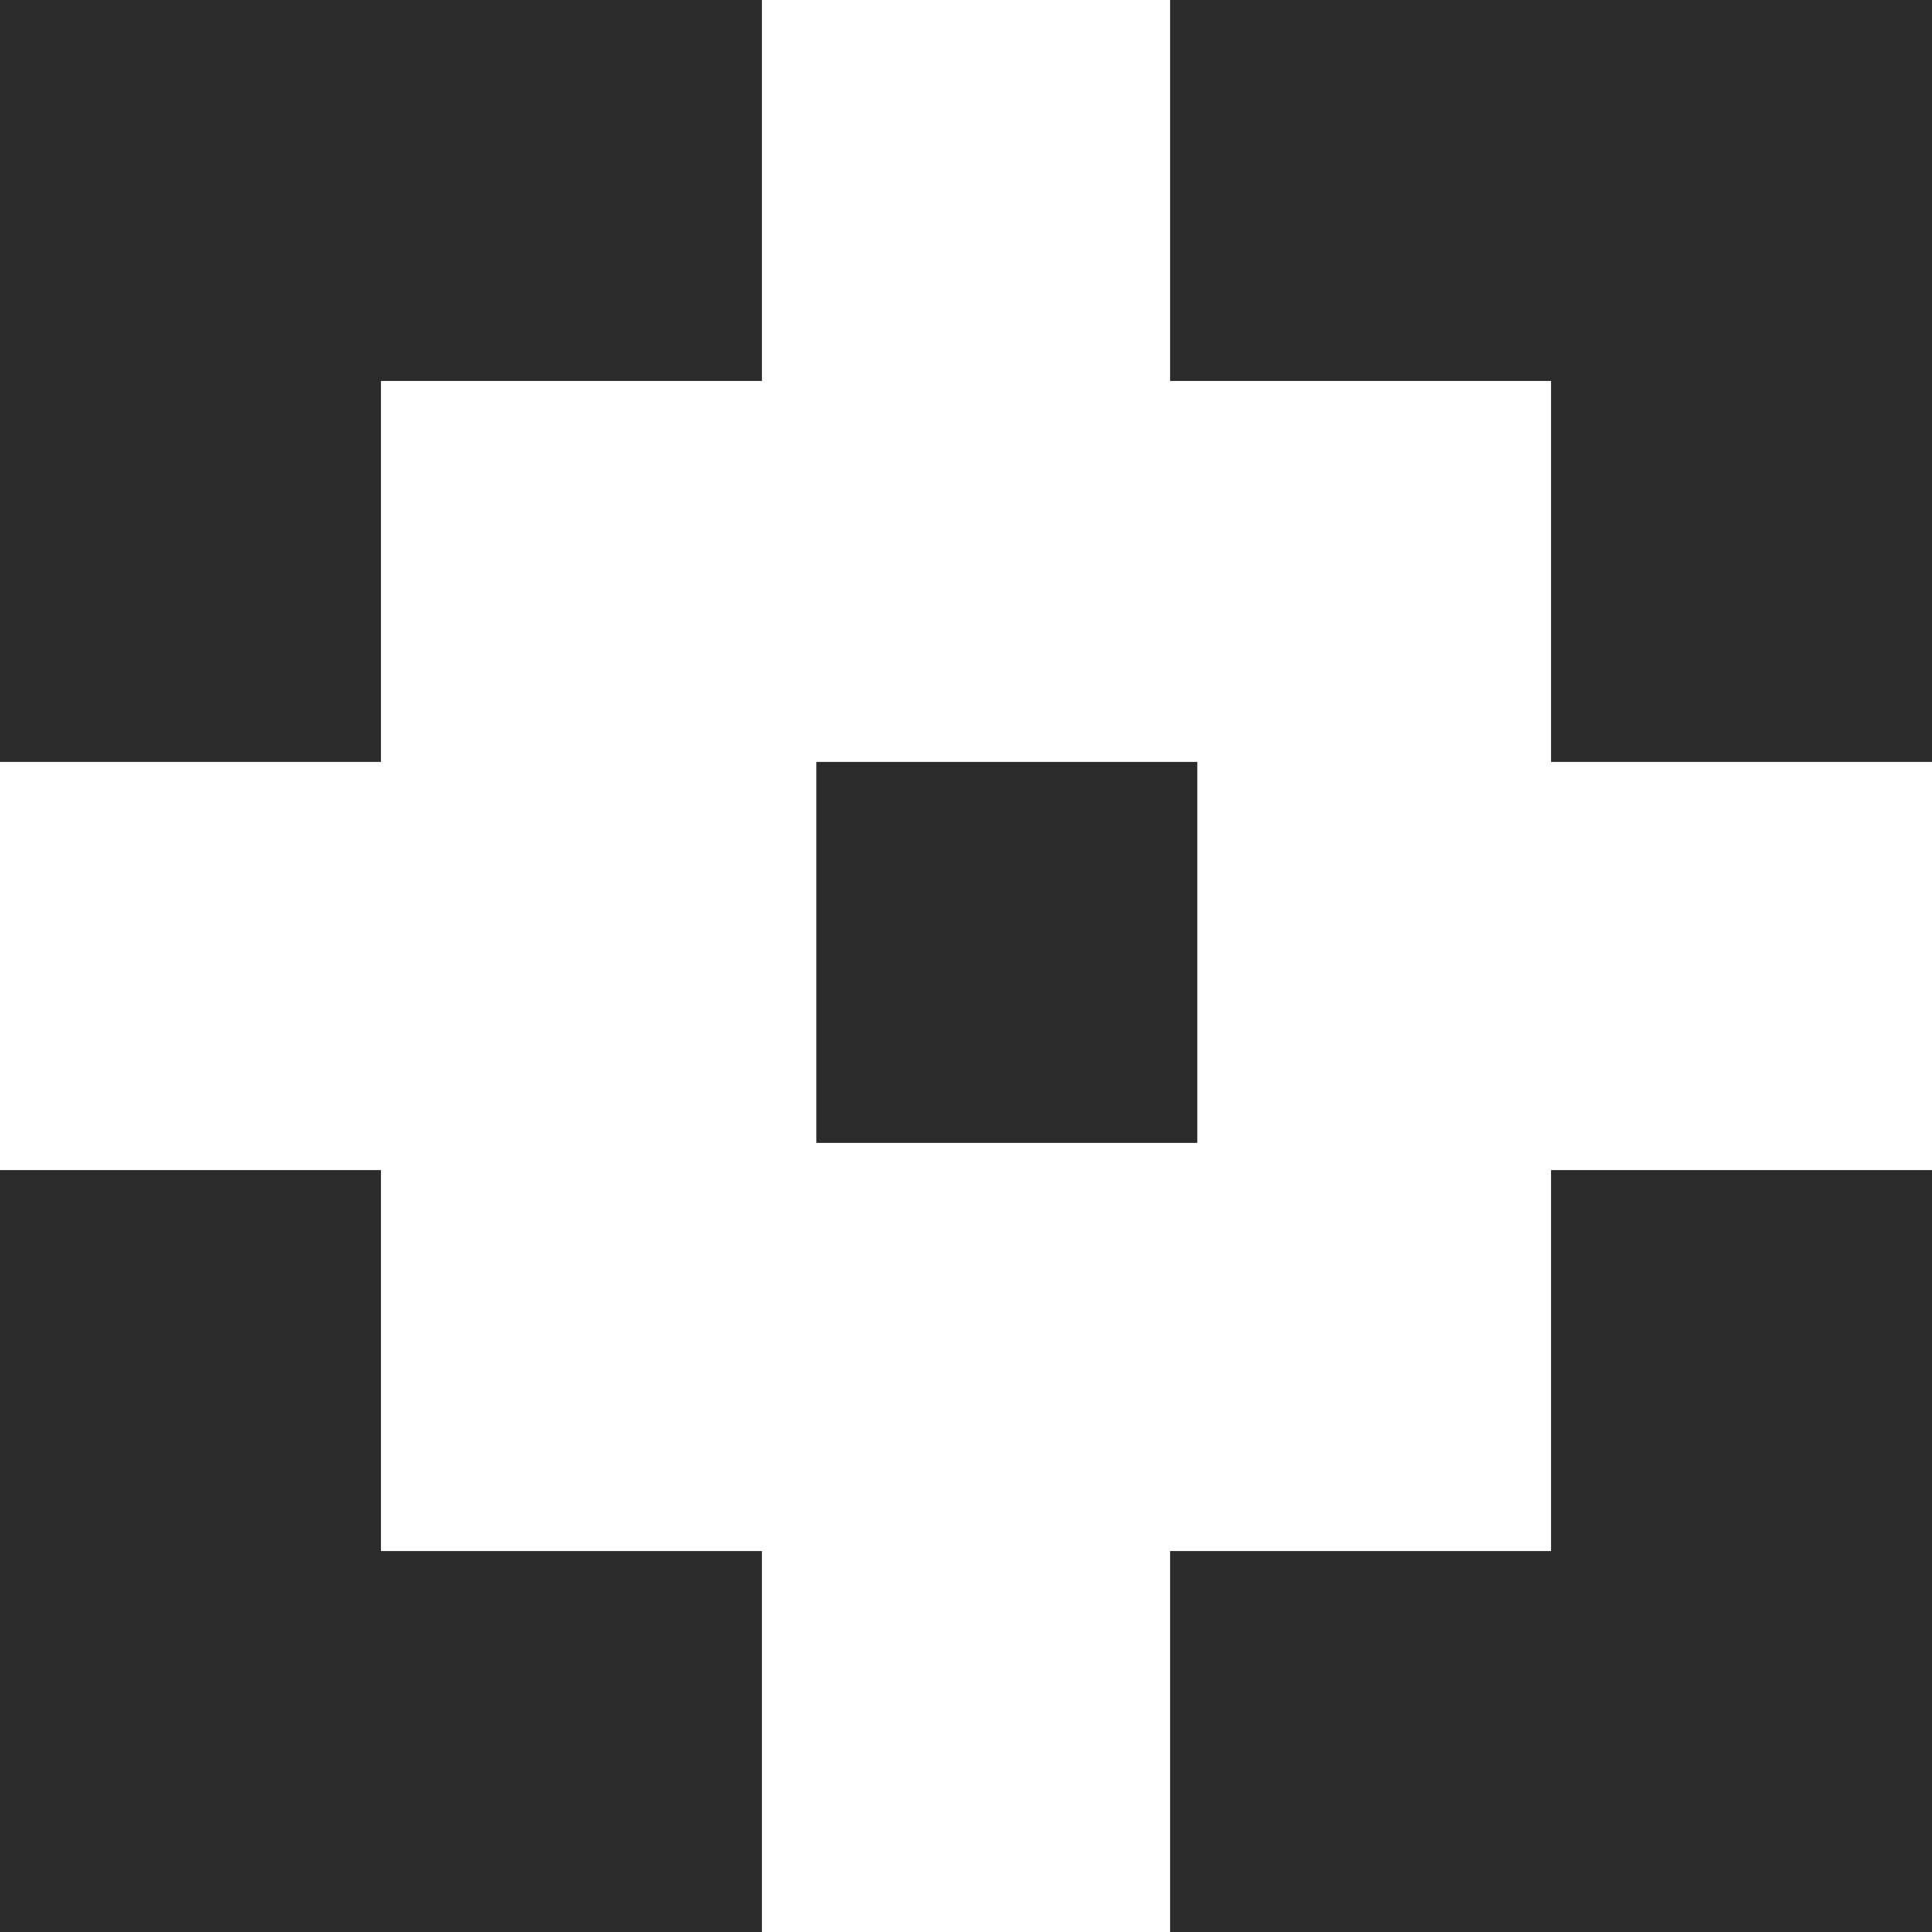 <svg width="68" height="68" viewBox="0 0 68 68" fill="none" xmlns="http://www.w3.org/2000/svg">
<path d="M13.408 54.592H26.816V68H0V41.183H13.408V54.592ZM68 68H41.184V54.592H54.592V41.183H68V68ZM42.141 40.226H28.732V26.817H42.141V40.226ZM26.816 13.408H13.408V26.817H0V0H26.816V13.408ZM68 26.817H54.592V13.408H41.184V0H68V26.817Z" fill="#2B2B2B"/>
</svg>
